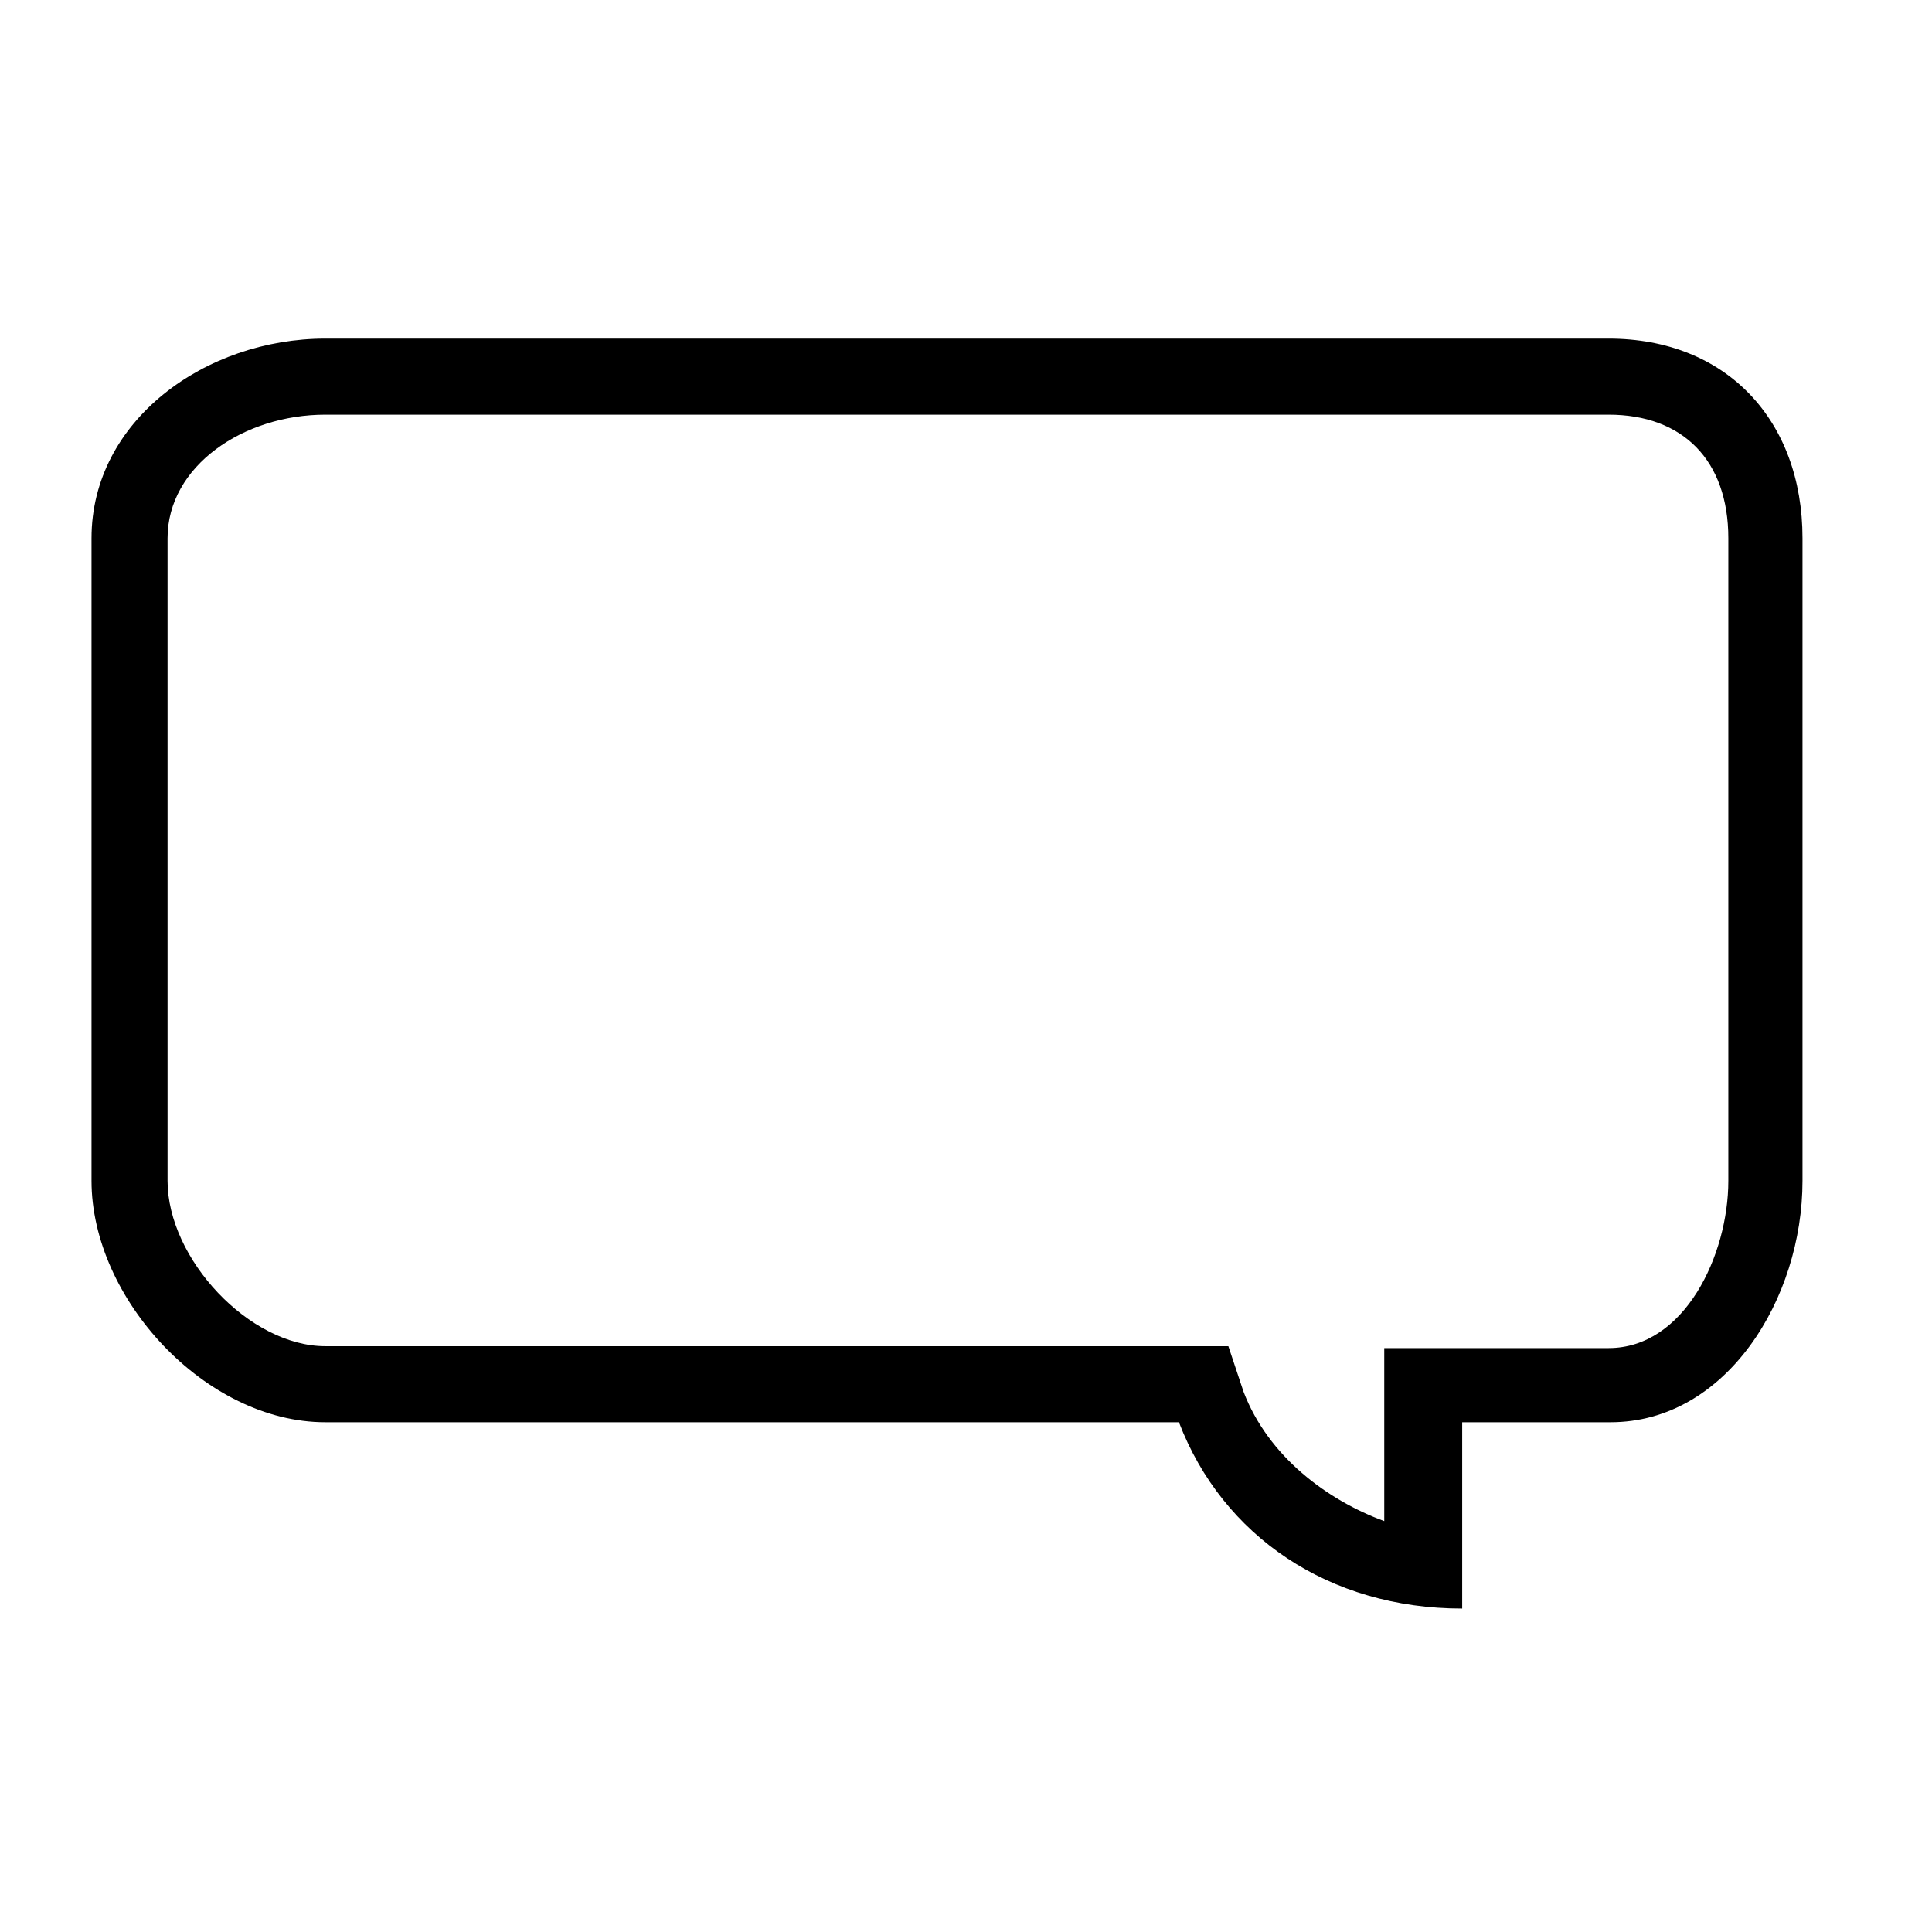 <?xml version="1.0" encoding="UTF-8"?>
<!-- The Best Svg Icon site in the world: iconSvg.co, Visit us! https://iconsvg.co -->
<svg fill="#000000" width="800px" height="800px" version="1.1" viewBox="144 144 512 512" xmlns="http://www.w3.org/2000/svg">
 <path d="m570.29 253.89c19.648 0 31.738 12.09 31.738 32.746v170.29c0 19.648-11.586 44.336-31.738 44.336h-59.449v45.848c-15.113-5.543-30.73-17.129-37.281-34.258l-4.031-12.094h-239.31c-20.152 0-41.816-23.176-41.816-43.832v-170.29c0-19.145 20.152-32.746 41.816-32.746h341.08m-1.008-20.152h-340.07c-31.738 0-61.969 21.664-61.969 52.898v170.29c0 31.234 30.23 63.984 61.969 63.984h226.21c11.586 30.23 39.801 49.375 75.066 49.375v-49.375h39.297c30.734 0 50.887-32.75 50.887-63.984v-170.29c0-31.234-20.152-52.898-51.391-52.898z"/>
</svg>